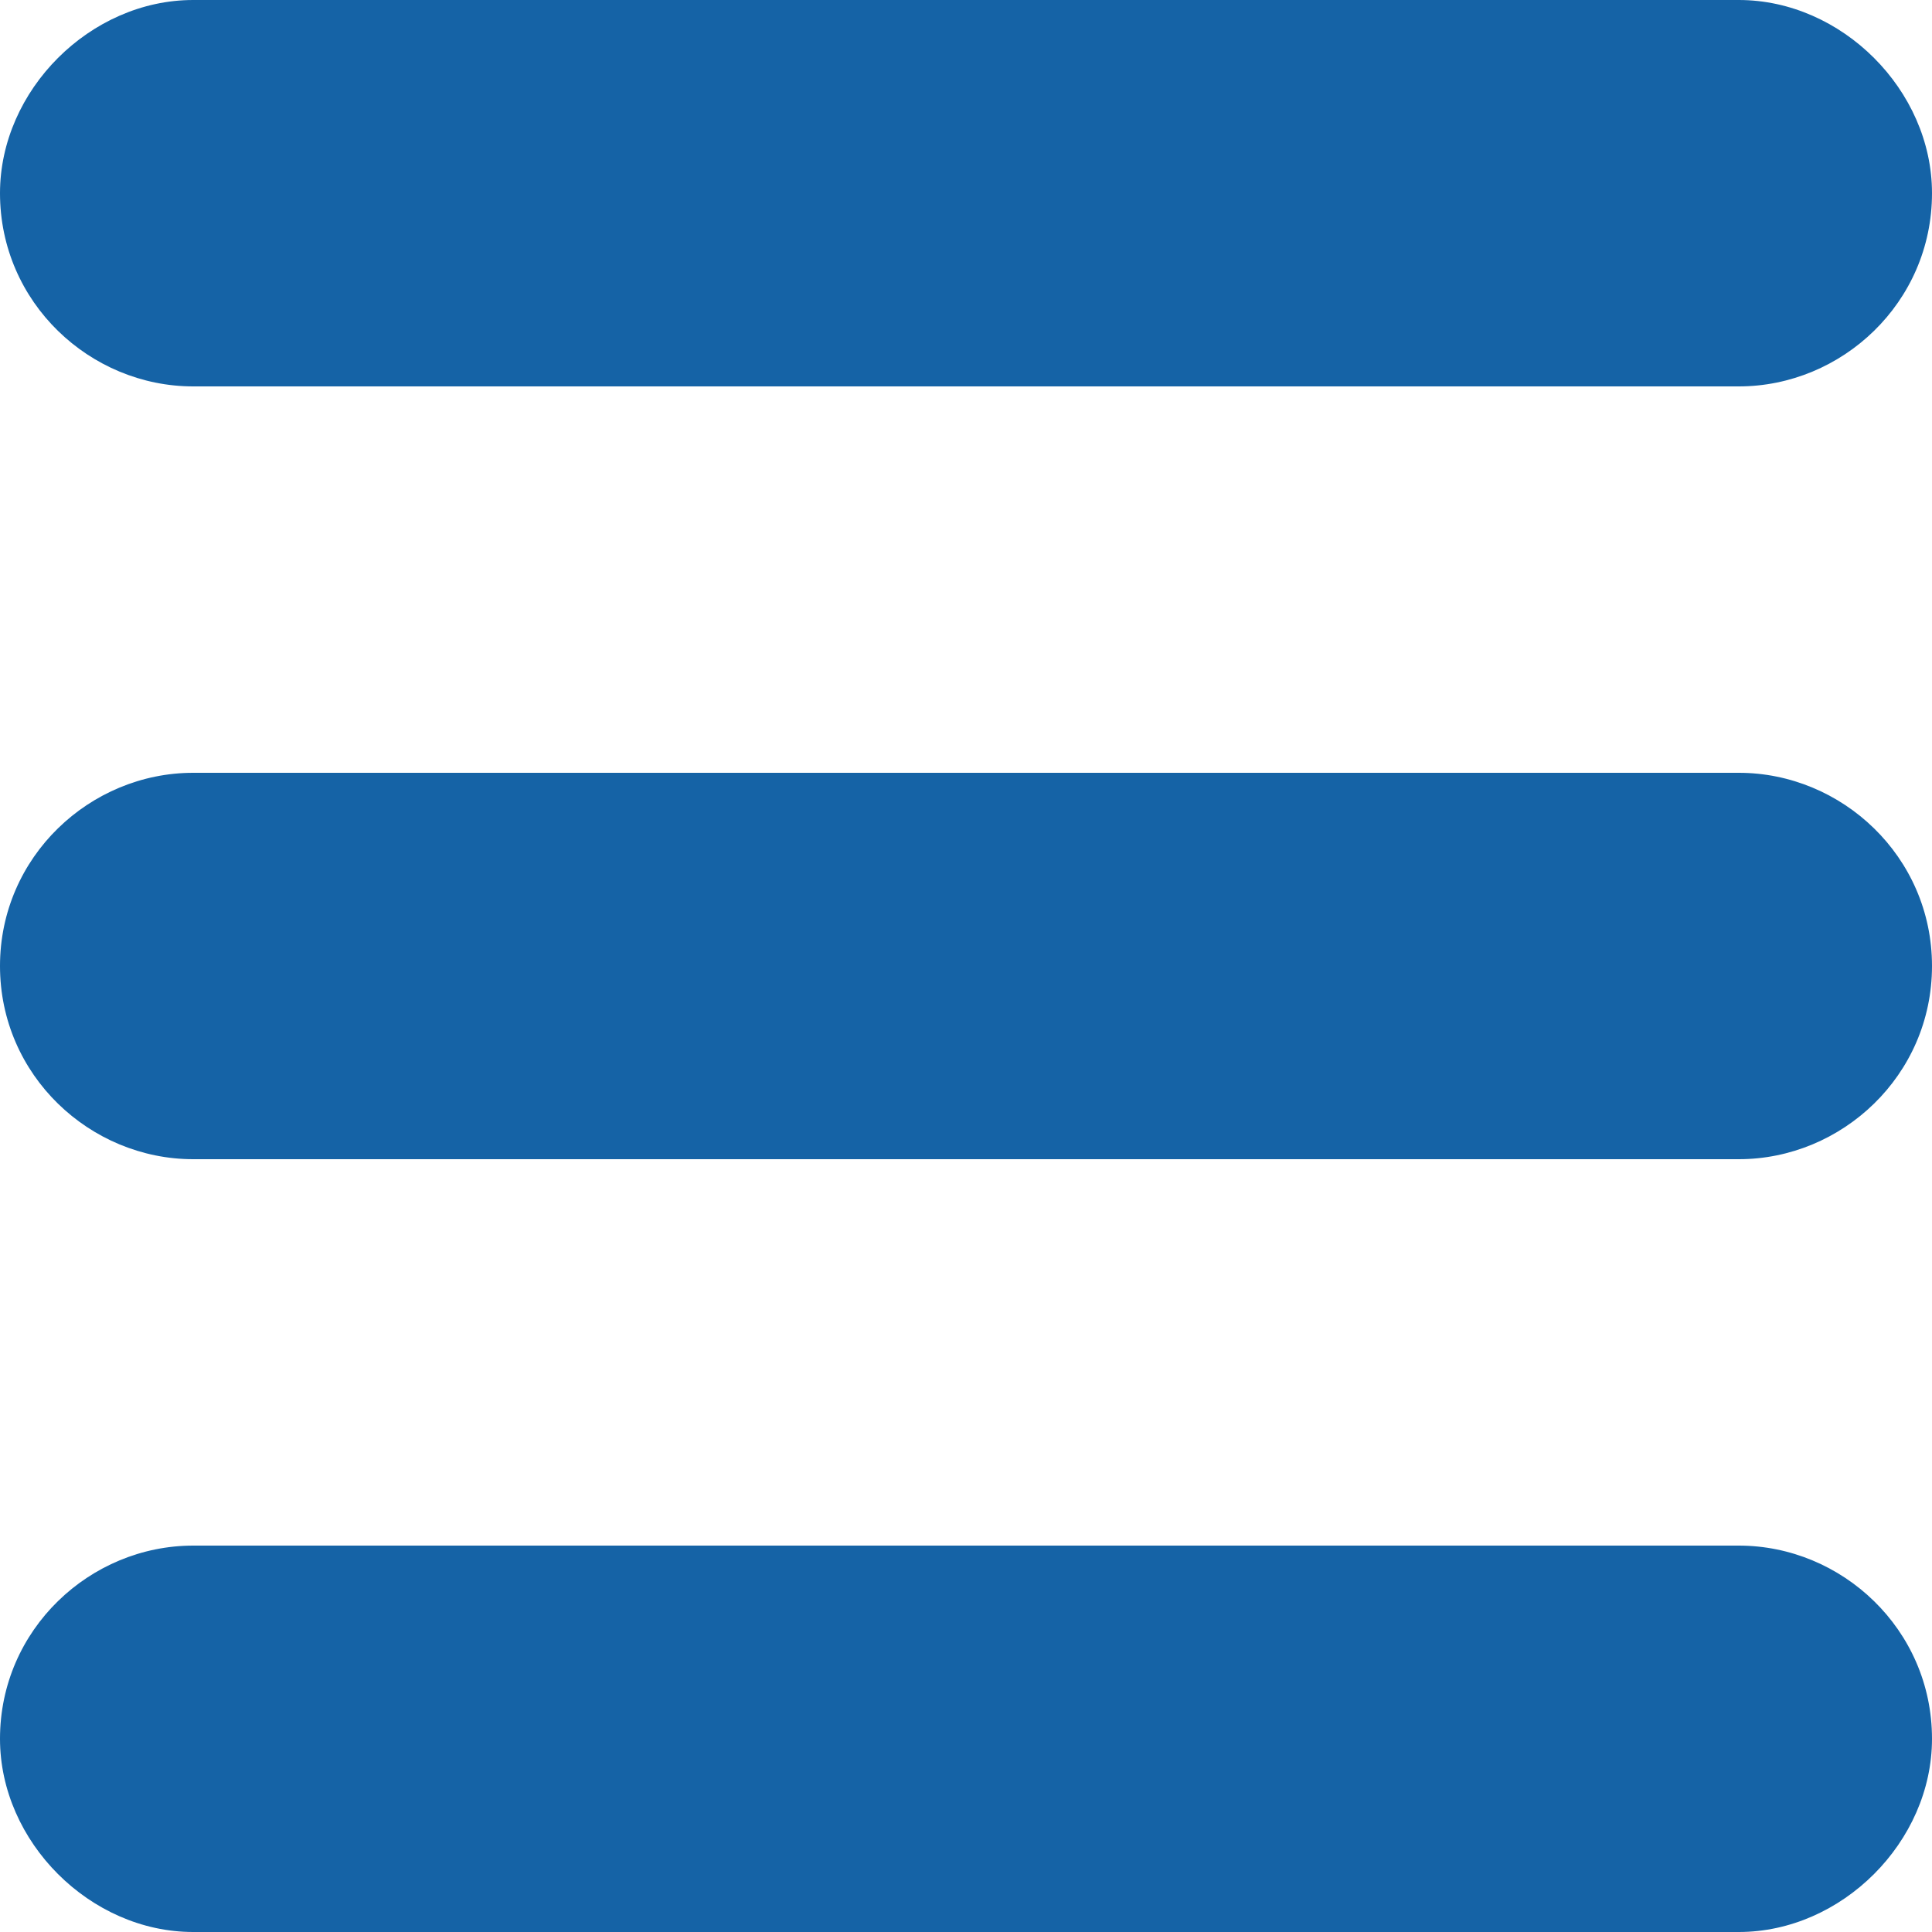 <?xml version="1.0" encoding="UTF-8"?>
<!DOCTYPE svg PUBLIC "-//W3C//DTD SVG 1.1//EN" "http://www.w3.org/Graphics/SVG/1.1/DTD/svg11.dtd">
<!-- Creator: CorelDRAW X8 -->
<svg xmlns="http://www.w3.org/2000/svg" xml:space="preserve" width="30px" height="30px" version="1.1" shape-rendering="geometricPrecision" text-rendering="geometricPrecision" image-rendering="optimizeQuality" fill-rule="evenodd" clip-rule="evenodd"
viewBox="0 0 300 300"
 xmlns:xlink="http://www.w3.org/1999/xlink">
 <g id="Ebene_x0020_1">
  <g id="_1873912730096">
   <path fill="#1563A6" d="M30 0l240 0c16,0 30,14 30,30l0 0c0,17 -14,30 -30,30l-240 0c-16,0 -30,-13 -30,-30l0 0c0,-16 14,-30 30,-30z"/>
   <path fill="#1563A6" d="M30 240l240 0c16,0 30,13 30,30l0 0c0,16 -14,30 -30,30l-240 0c-16,0 -30,-14 -30,-30l0 0c0,-17 14,-30 30,-30z"/>
   <path fill="#1563A6" d="M30 120l240 0c16,0 30,13 30,30l0 0c0,17 -14,30 -30,30l-240 0c-16,0 -30,-13 -30,-30l0 0c0,-17 14,-30 30,-30z"/>
  </g>
 </g>
</svg>
